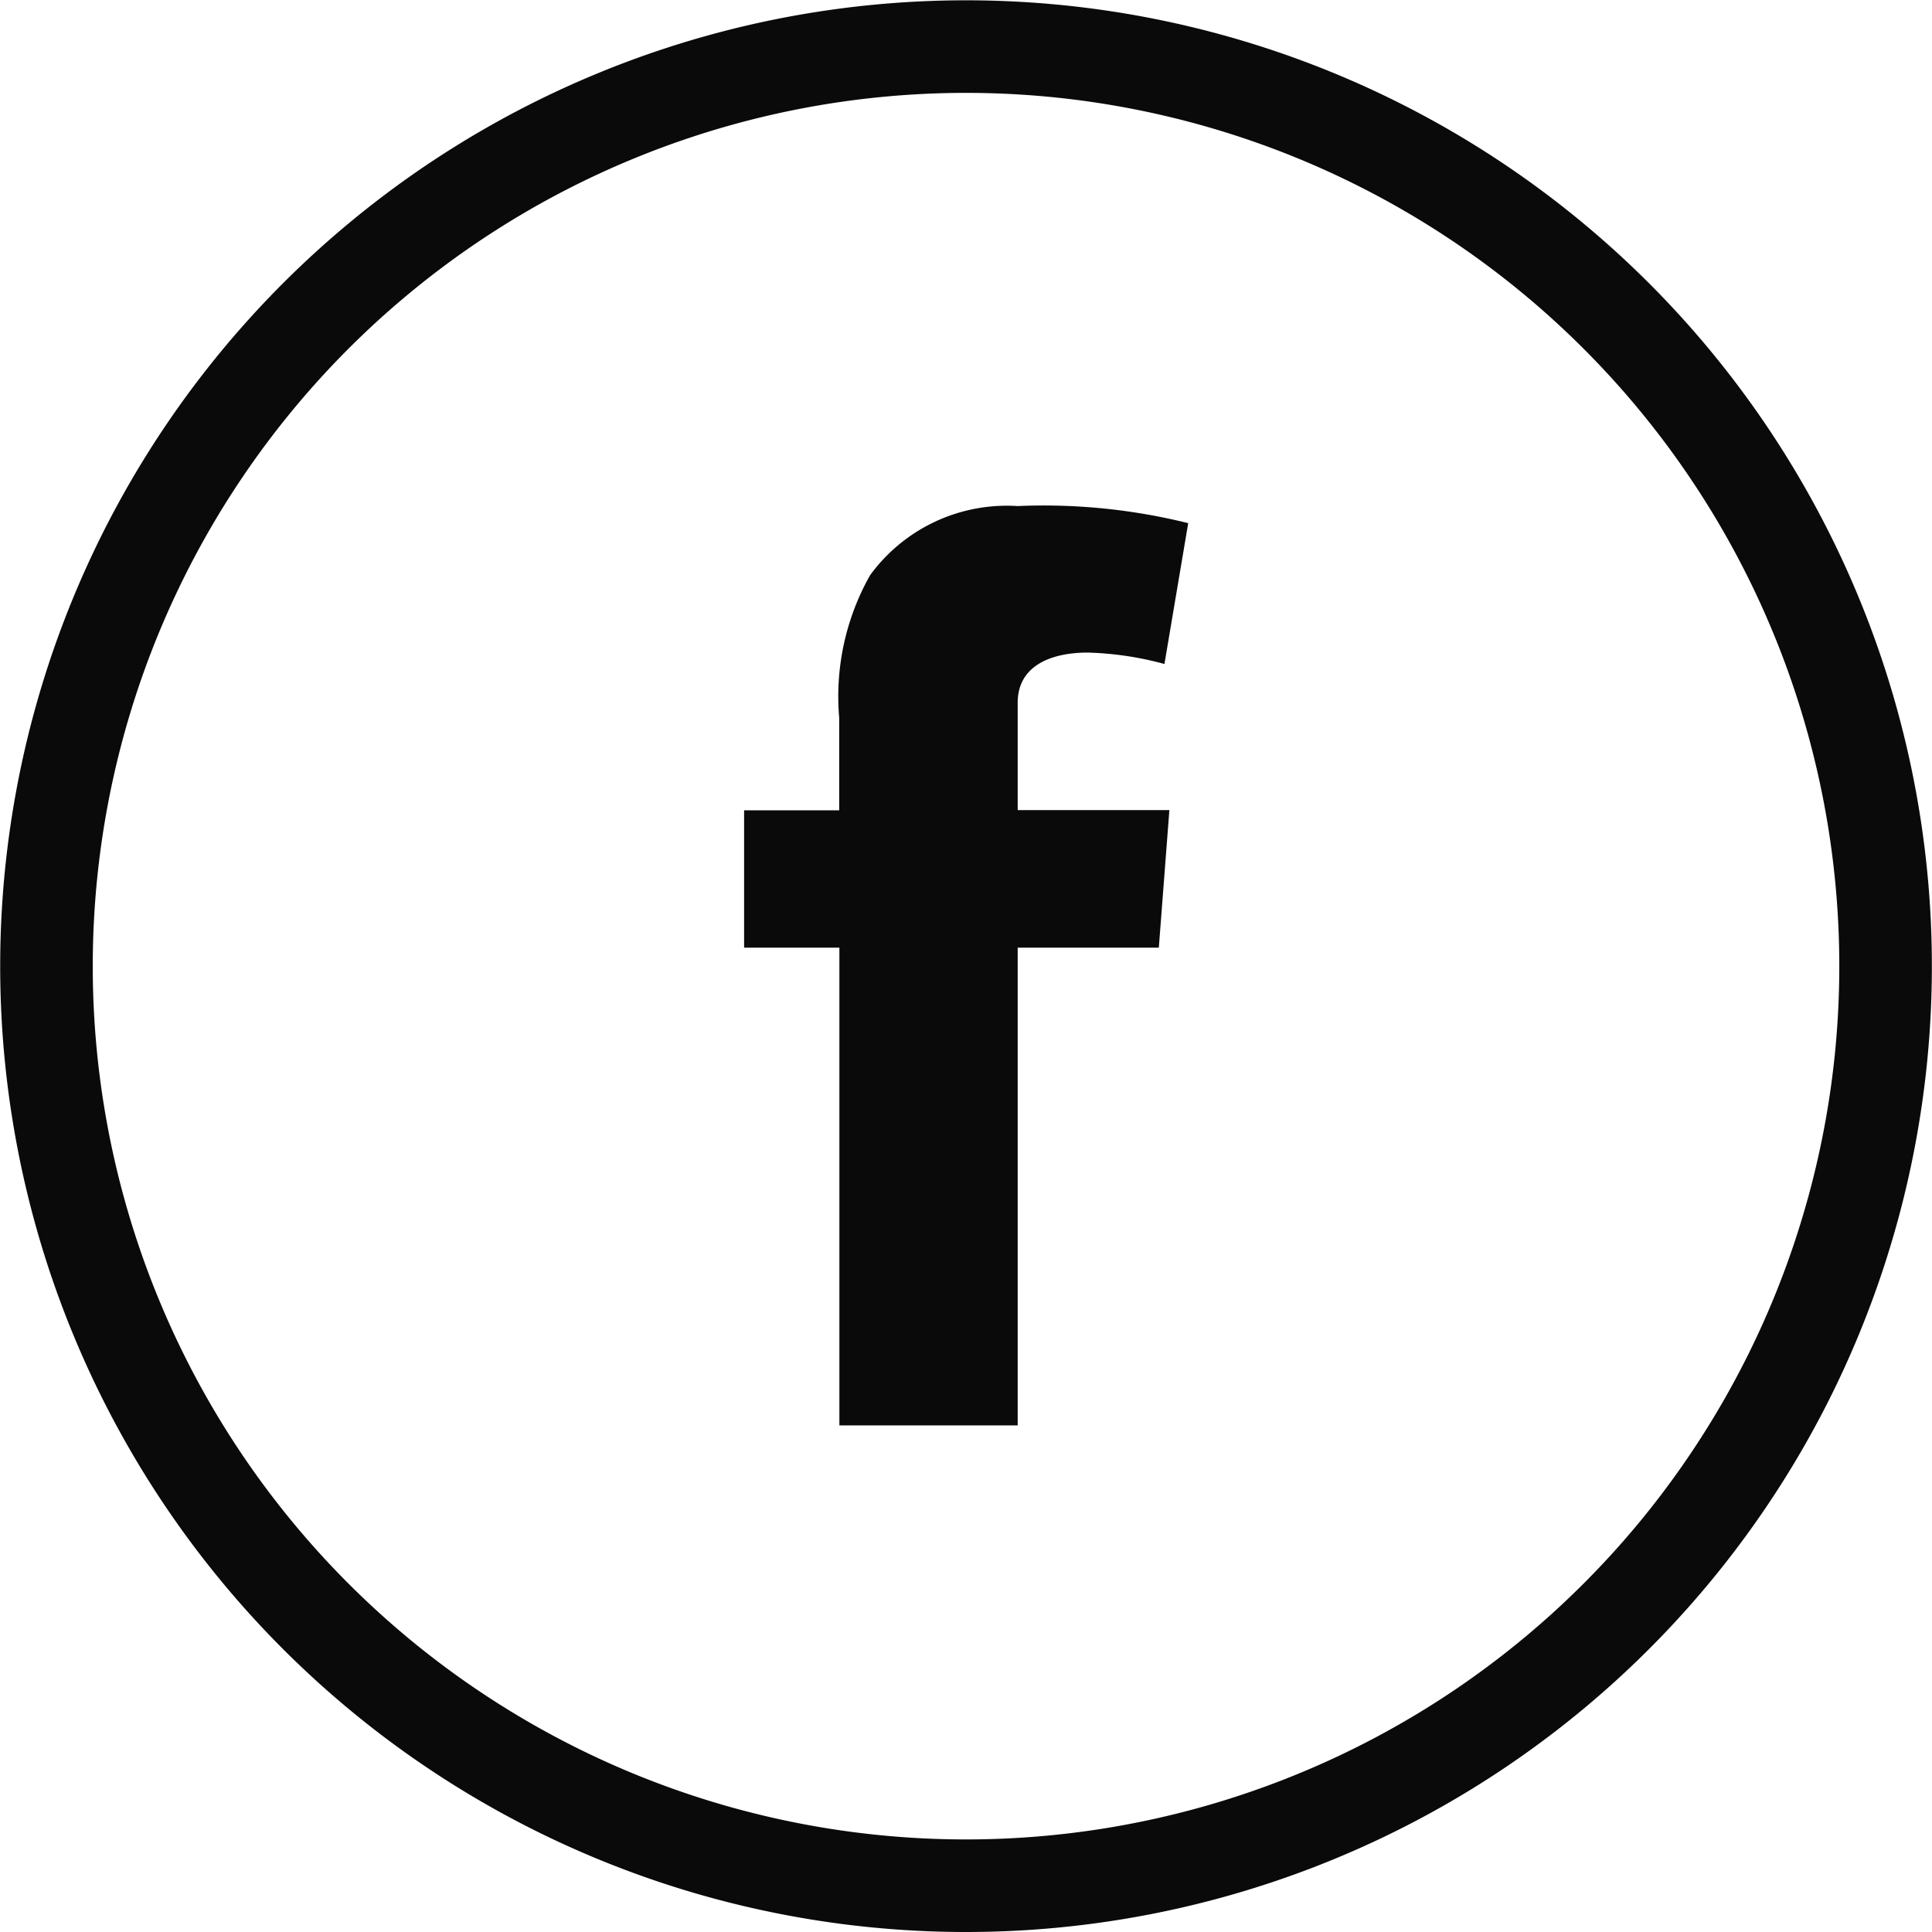 <svg xmlns="http://www.w3.org/2000/svg" width="31.305" height="31.305" viewBox="0 0 31.305 31.305">
  <g id="Group_88" data-name="Group 88" transform="translate(-935.247 -1162.25)">
    <path id="Path_82" data-name="Path 82" d="M235.5,132.779h1.541v-1.5a3.994,3.994,0,0,1,.5-2.309,2.743,2.743,0,0,1,2.392-1.121,9.706,9.706,0,0,1,2.763.277l-.385,2.282a5.232,5.232,0,0,0-1.242-.185c-.6,0-1.136.215-1.136.813v1.739h2.458l-.171,2.229h-2.287v7.741h-2.889v-7.741H235.5Z" transform="translate(711.804 1042.601)" fill="#0a0a0a"/>
    <path id="Path_93" data-name="Path 93" d="M135.452,200.178a14.9,14.9,0,1,0-14.9-14.9,14.9,14.9,0,0,0,14.9,14.9" transform="translate(815.448 992.627)" fill="none" stroke="#0a0a0a" stroke-width="1.5"/>
  </g>
</svg>
